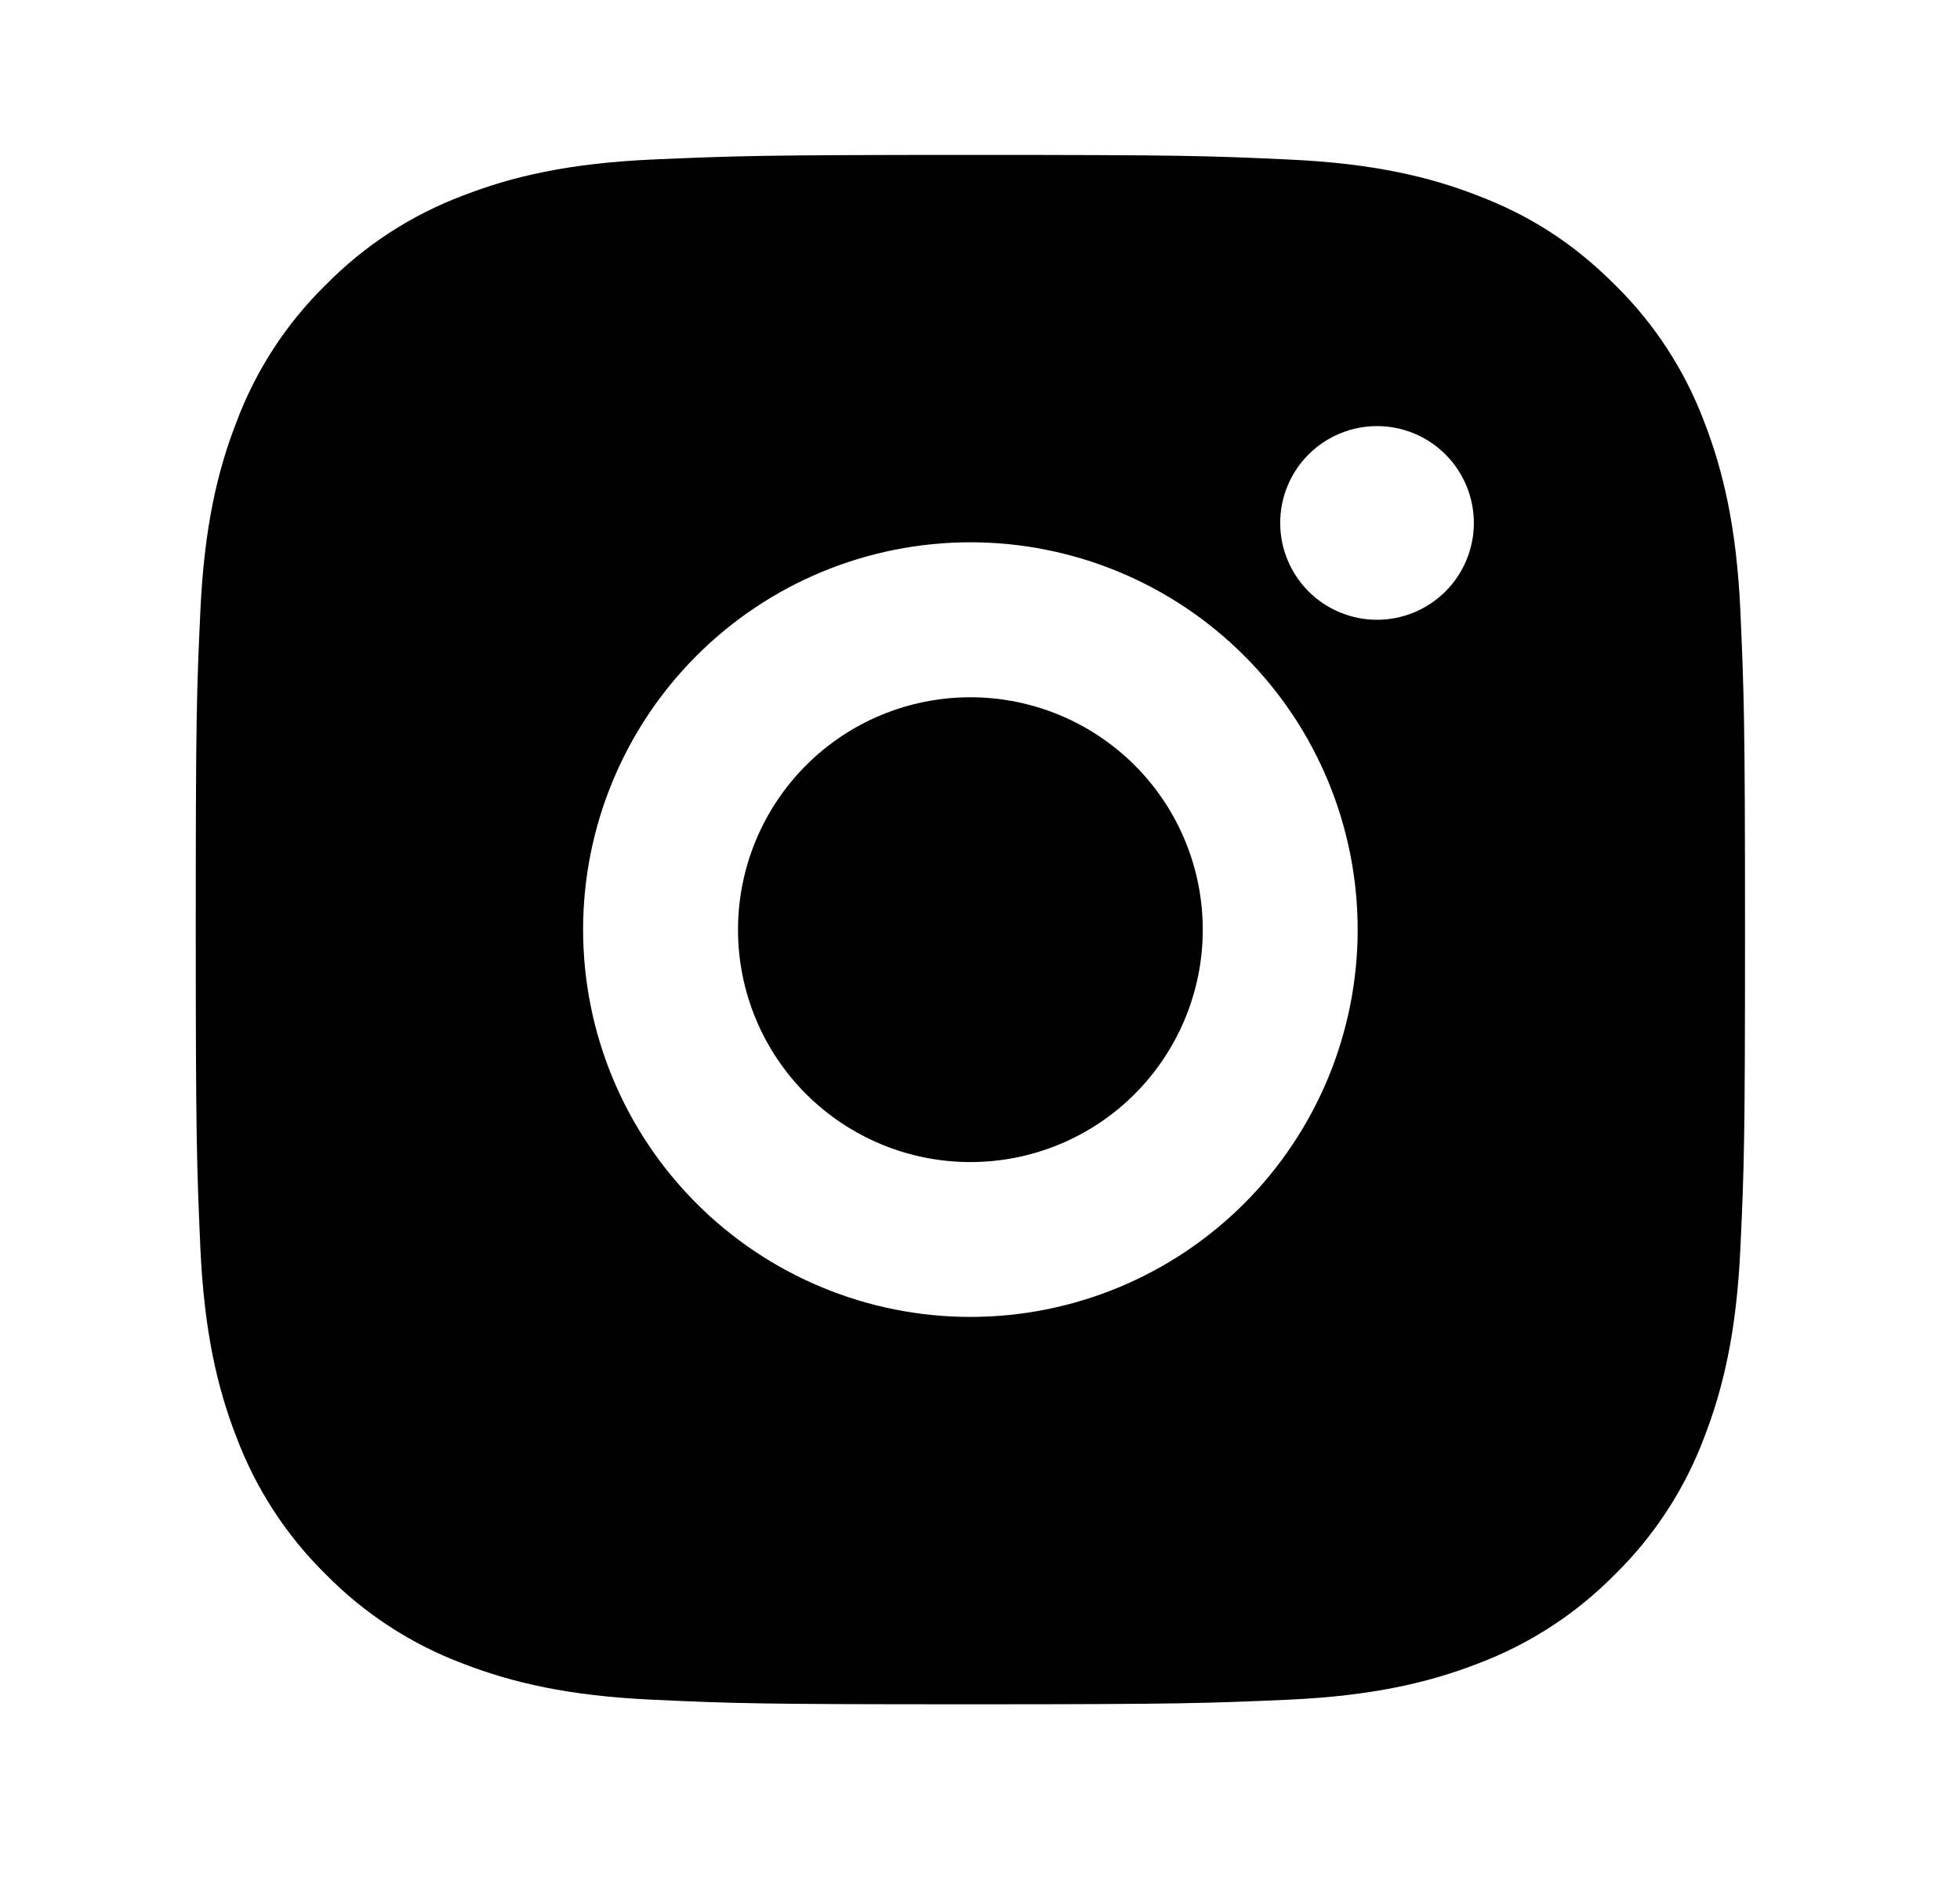 <?xml version="1.0" encoding="UTF-8"?>
<svg viewBox="0 0 32 31" xmlns="http://www.w3.org/2000/svg">
<path d="m15.843 2.529c3.436 0 3.865 0.013 5.213 0.076 1.347 0.063 2.264 0.274 3.071 0.588 0.835 0.321 1.538 0.756 2.241 1.458 0.643 0.632 1.141 1.397 1.458 2.241 0.312 0.806 0.525 1.724 0.588 3.071 0.059 1.348 0.076 1.777 0.076 5.213 0 3.436-0.013 3.865-0.076 5.213-0.063 1.347-0.276 2.264-0.588 3.071-0.317 0.845-0.814 1.609-1.458 2.241-0.632 0.643-1.397 1.141-2.241 1.458-0.806 0.312-1.724 0.525-3.071 0.588-1.348 0.059-1.777 0.076-5.213 0.076s-3.865-0.013-5.213-0.076c-1.347-0.063-2.264-0.276-3.071-0.588-0.844-0.317-1.609-0.815-2.241-1.458-0.643-0.632-1.141-1.397-1.458-2.241-0.314-0.806-0.525-1.724-0.588-3.071-0.059-1.348-0.076-1.777-0.076-5.213 0-3.436 0.013-3.865 0.076-5.213 0.063-1.348 0.274-2.264 0.588-3.071 0.316-0.845 0.814-1.61 1.458-2.241 0.632-0.643 1.397-1.141 2.241-1.458 0.807-0.314 1.722-0.525 3.071-0.588 1.348-0.059 1.777-0.076 5.213-0.076zm0 6.324c-1.677 0-3.286 0.666-4.471 1.852-1.186 1.186-1.852 2.794-1.852 4.471s0.666 3.285 1.852 4.471c1.186 1.186 2.794 1.852 4.471 1.852s3.285-0.666 4.471-1.852 1.852-2.794 1.852-4.471-0.666-3.286-1.852-4.471c-1.186-1.186-2.794-1.852-4.471-1.852zm8.22-0.316c0-0.419-0.167-0.821-0.463-1.118-0.296-0.296-0.699-0.463-1.118-0.463-0.419 0-0.821 0.167-1.118 0.463-0.296 0.296-0.463 0.699-0.463 1.118s0.167 0.821 0.463 1.118c0.296 0.296 0.699 0.463 1.118 0.463 0.419 0 0.821-0.167 1.118-0.463 0.296-0.296 0.463-0.699 0.463-1.118zm-8.22 2.846c1.006 0 1.971 0.4 2.683 1.111s1.111 1.677 1.111 2.683c0 1.006-0.4 1.971-1.111 2.683s-1.677 1.111-2.683 1.111c-1.006 0-1.971-0.4-2.683-1.111s-1.111-1.677-1.111-2.683c0-1.006 0.4-1.971 1.111-2.683s1.677-1.111 2.683-1.111z"/>
</svg>
